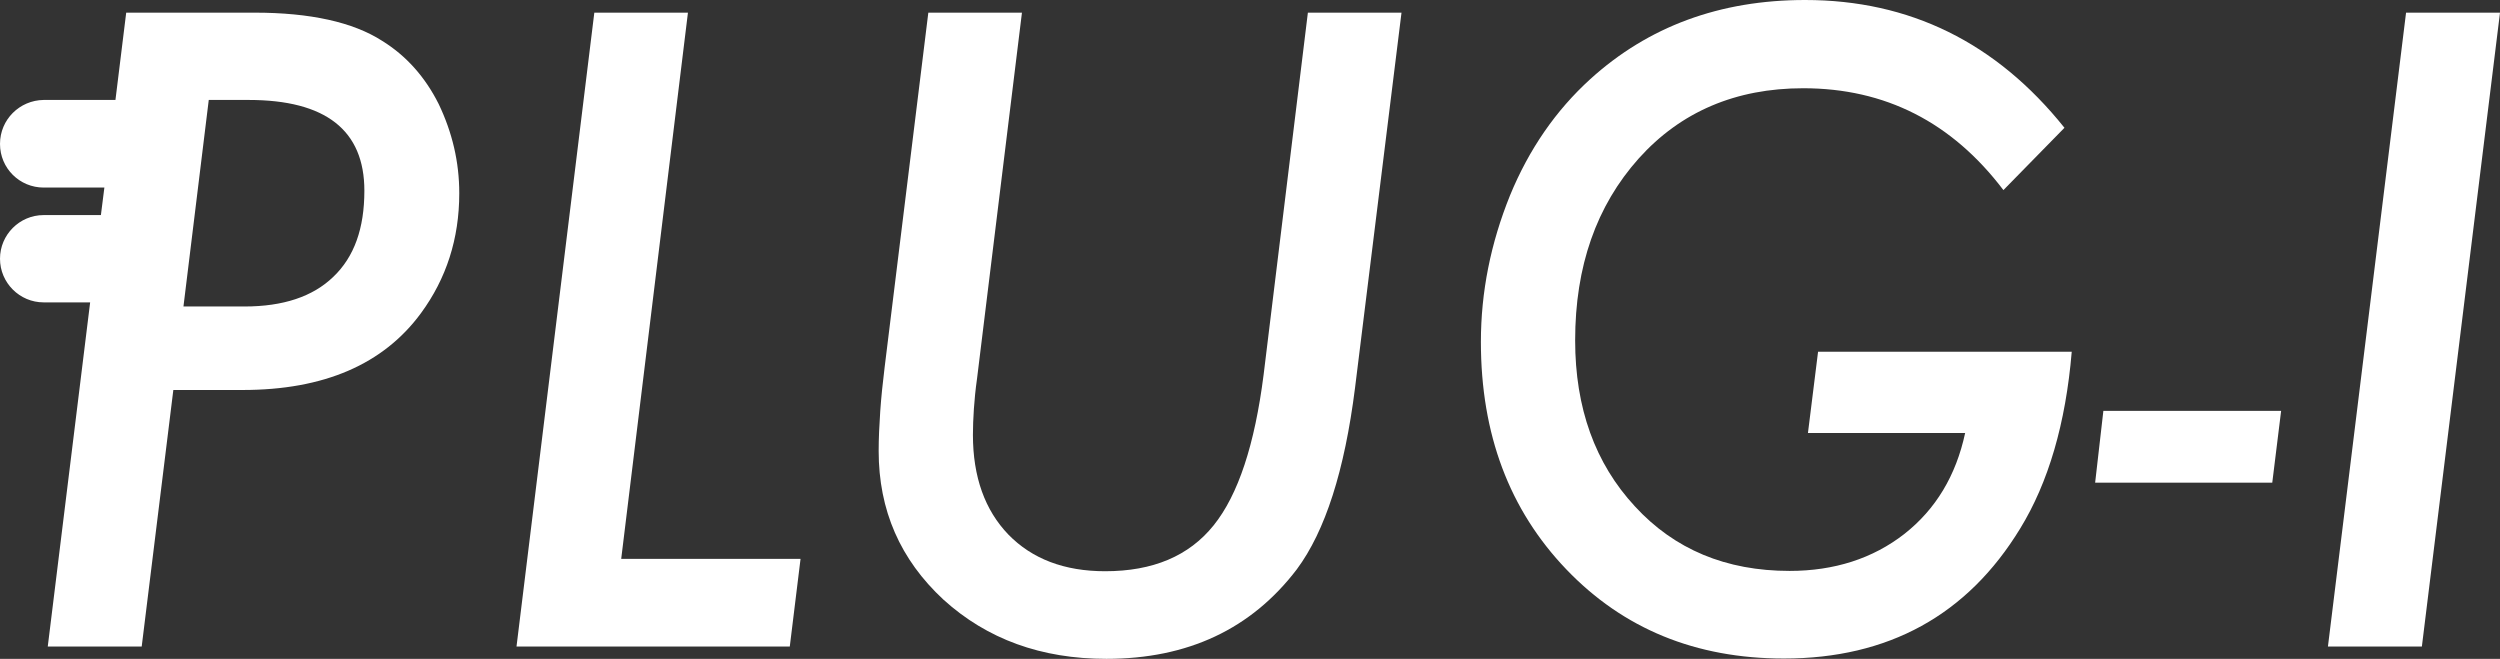 <svg xml:space="preserve" style="enable-background:new 0 0 790.4 208.3;" viewBox="0 0 790.4 208.3" y="0px" x="0px" xmlns:xlink="http://www.w3.org/1999/xlink" xmlns="http://www.w3.org/2000/svg" id="Calque_1" version="1.1">
<rect x="0" y="0" width="790.4" height="208.3" fill="#333333" stroke="none"/>
<style type="text/css">
	.st0{fill:#FFFFFF;}
</style>
<g>
	<path d="M120.8,12.9C111.6,7,98.1,4,80.5,4H39.9l-3.4,27.6H13.8C6.2,31.7,0,37.8,0,45.5s6.2,13.8,13.8,13.8H33L31.9,68
		H13.8C6.2,68,0,74.2,0,81.8s6.2,13.8,13.8,13.8h14.7L15.1,204.4h29.7l10-81.1h21.9c25.7,0,44.5-8.1,56.4-24.3
		c8-10.9,12.1-23.5,12.1-37.9c0-9.9-2.2-19.2-6.5-28.2C134.4,24.3,128.4,17.6,120.8,12.9z M105.4,87.5c-6.5,6.3-15.9,9.4-28.1,9.4
		H58l8-65.3h12.6c24.4,0,36.6,9.6,36.6,28.7C115.2,72.2,112,81.2,105.4,87.5z" class="st0"></path>
	<polygon points="217.5,4 187.9,4 163.3,204.4 249.7,204.4 253.1,176.7 196.4,176.7" class="st0"></polygon>
	<path d="M399.5,118.5c-2.8,22-8,37.9-15.8,47.6c-7.8,9.7-19.2,14.5-34.3,14.5c-12.9,0-23.1-3.9-30.6-11.6
		c-7.4-7.7-11.2-18.2-11.2-31.5c0-2.5,0.1-5.2,0.3-8.2c0.2-2.9,0.5-6.1,1-9.6L323.1,4h-29.6l-13.8,112c-0.6,4.9-1.1,9.6-1.4,14
		c-0.3,4.4-0.5,8.6-0.5,12.6c0,18.7,6.8,34.3,20.5,47c13.8,12.5,30.9,18.7,51.5,18.7c25.7,0,45.8-9.4,60.2-28.3
		c9-12.1,15.1-31.2,18.4-57.3L443.1,4h-29.6L399.5,118.5z" class="st0"></path>
	<path d="M571.6,136.9h49.7c-2.9,13.5-9.3,24.1-19.2,31.9c-10,7.8-22.2,11.7-36.3,11.7c-20.1,0-36.4-6.8-48.9-20.4
		C504.3,146.5,498,129,498,107.6c0-23.4,6.7-42.5,20.1-57.5c13.3-14.8,30.7-22.2,52-22.2c25.9,0,47,10.7,63.3,32.2l19.3-19.7
		C631.1,13.4,603.7,0,570.7,0c-27,0-49.6,8.4-67.9,25c-10.9,9.9-19.4,22.2-25.4,36.8c-6.1,15.1-9.2,30.5-9.2,46.3
		c0,29.2,9,53.1,27,71.9c18,18.8,40.9,28.2,68.8,28.2c33,0,58-13.7,74.7-41.1c8.9-14.5,14.4-33.2,16.3-55.9h-80.2L571.6,136.9z" class="st0"></path>
	<polygon points="662.4,152.6 718.4,152.6 721.2,129.9 665,129.9" class="st0"></polygon>
	<polygon points="760.7,4 736,204.4 765.7,204.4 790.4,4" class="st0"></polygon>
</g>
</svg>
